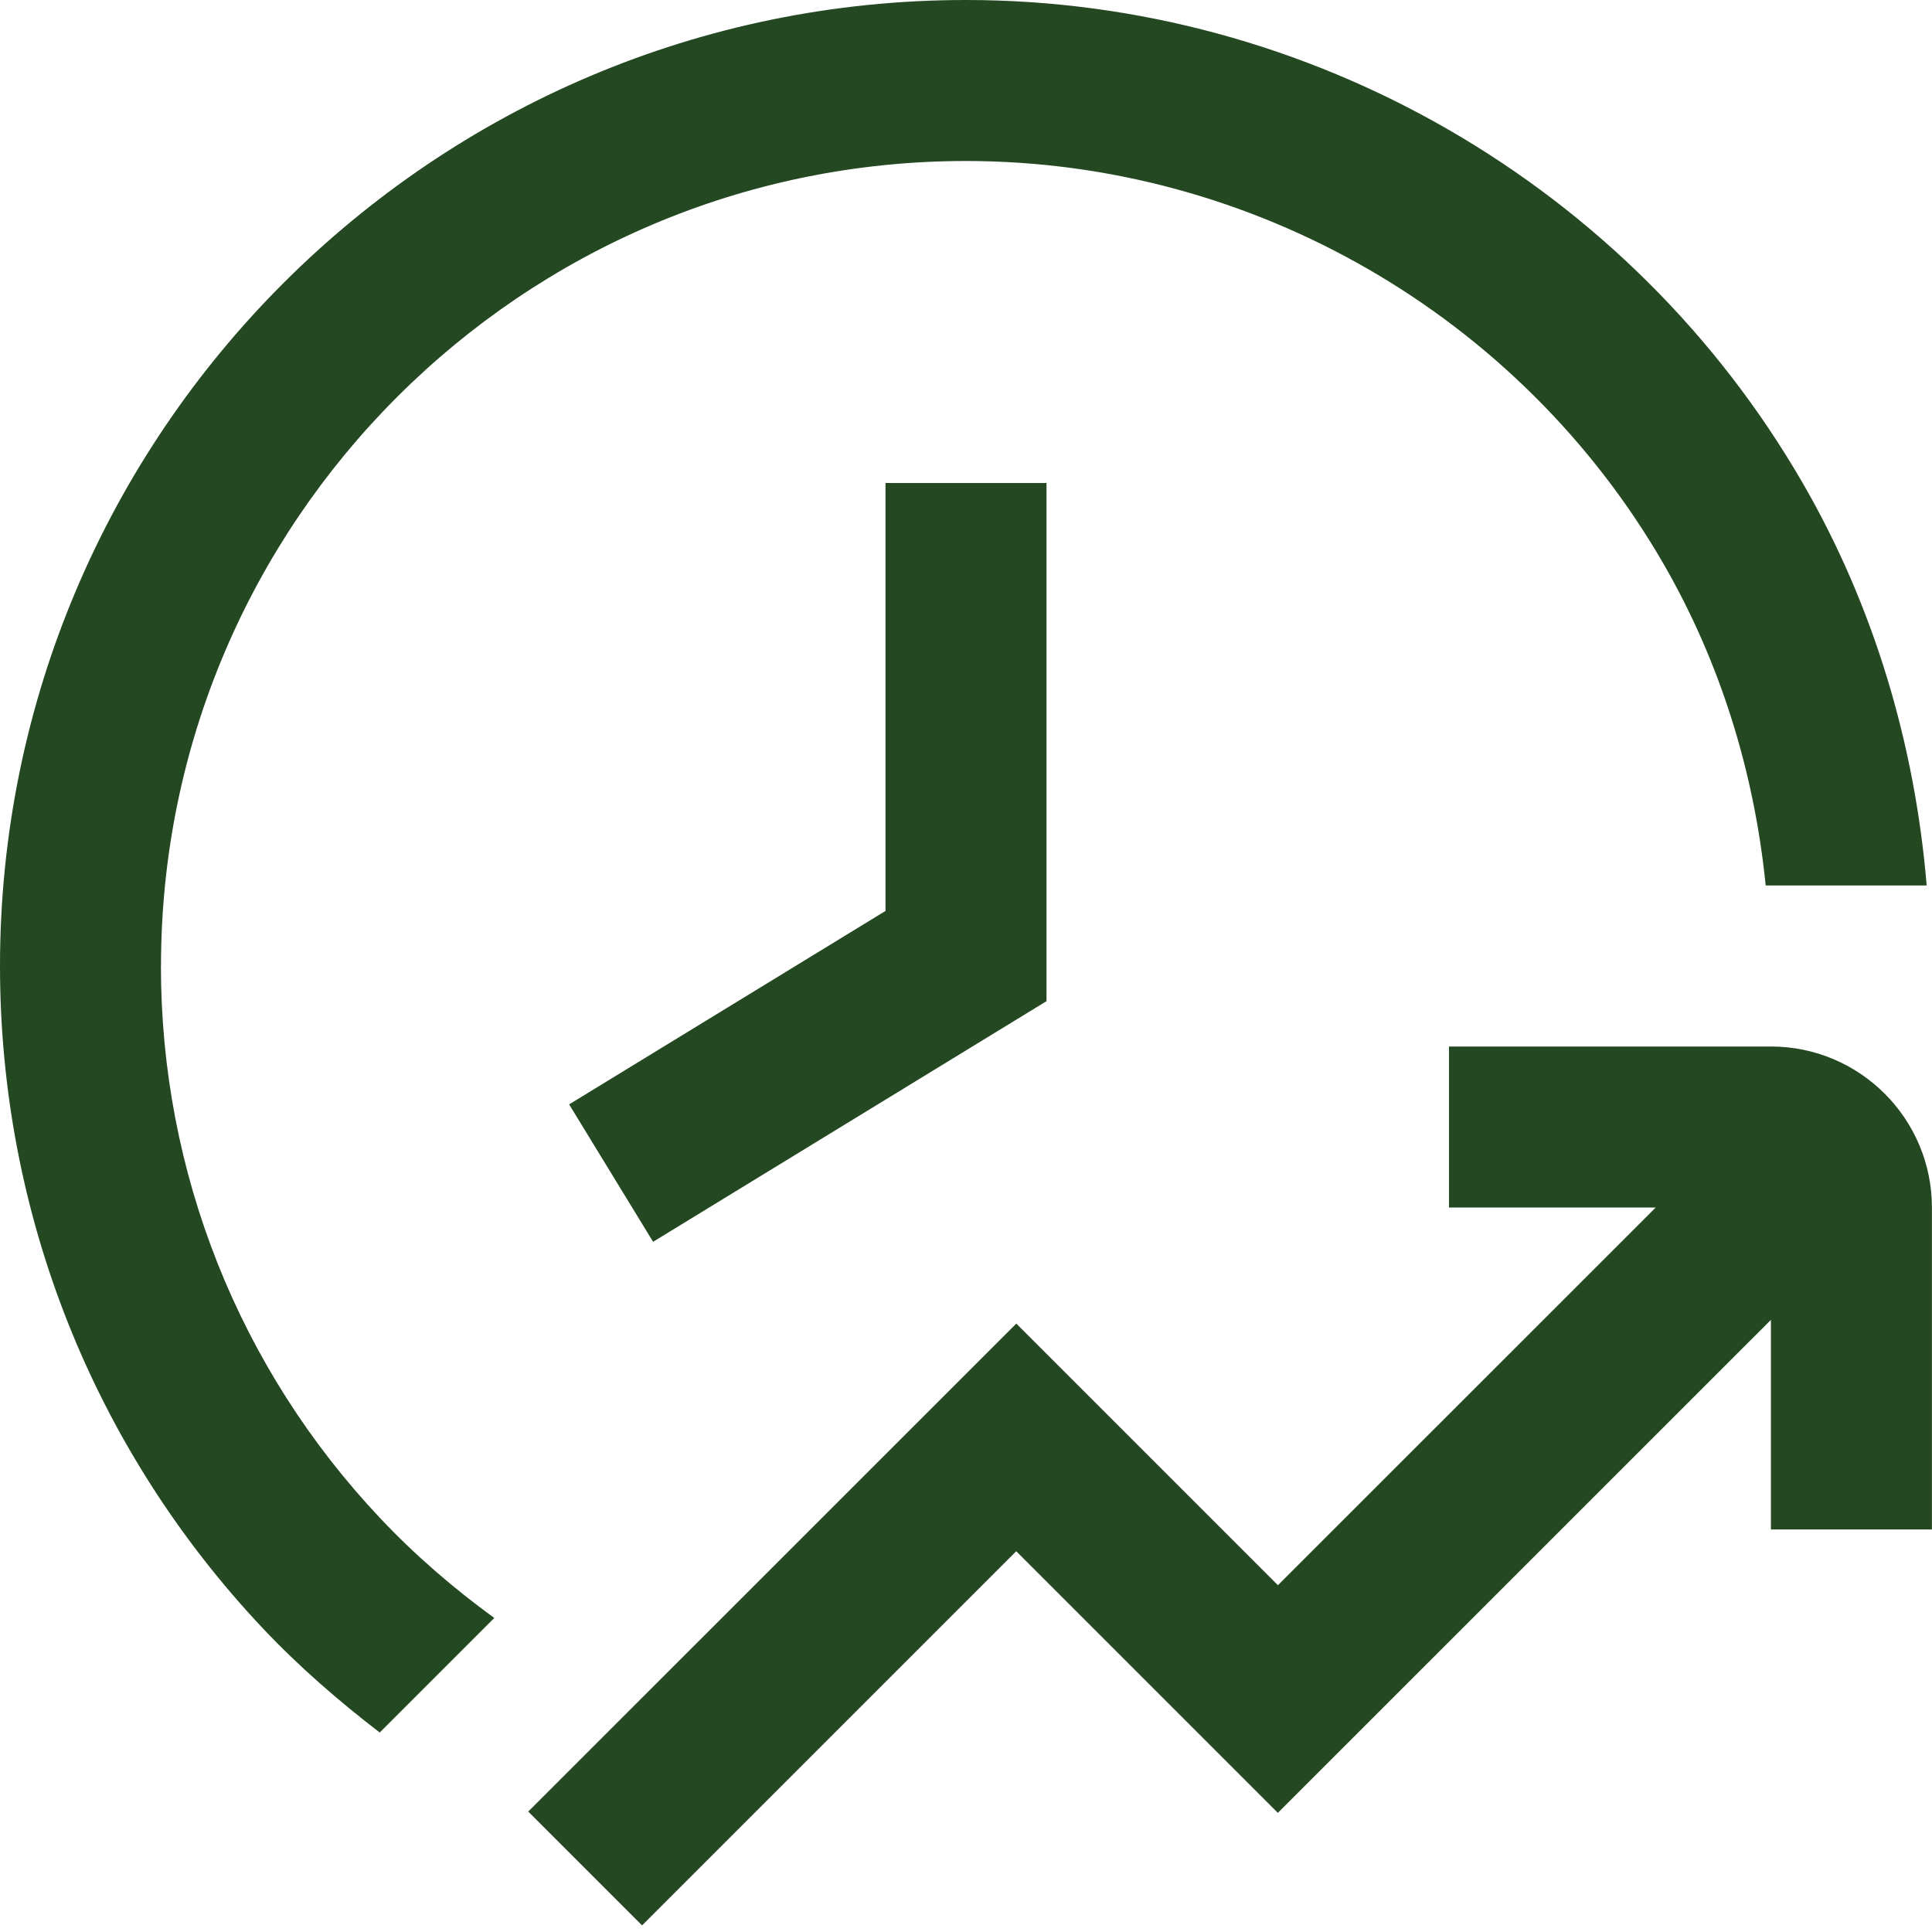 <?xml version="1.0" encoding="UTF-8"?>
<!-- https://www.flaticon.com/uicons -->
<svg xmlns="http://www.w3.org/2000/svg" id="Layer_1" data-name="Layer 1" viewBox="0 0 24 24" fill="#244821">
  <path d="m11,6h2v6.437l-4.887,2.989-1.043-1.707,3.93-2.403v-5.315ZM2,12C2,6.486,6.486,2,12,2c3.559,0,6.878,1.916,8.663,5.001.707,1.224,1.13,2.591,1.271,3.999h2c-.147-1.759-.657-3.473-1.541-5.001C20.253,2.299,16.271,0,12,0,5.383,0,0,5.383,0,12c0,3.076,1.162,6.002,3.273,8.236.449.475.937.896,1.444,1.286l1.423-1.423c-.501-.365-.977-.773-1.414-1.236-1.758-1.862-2.727-4.3-2.727-6.863Zm20,1h-4v2h2.568l-4.693,4.692-3.25-3.25-6.063,6.062,1.414,1.414,4.648-4.648,3.25,3.25,6.125-6.124v2.604h2v-4c0-1.103-.897-2-2-2Z"/>
</svg>
